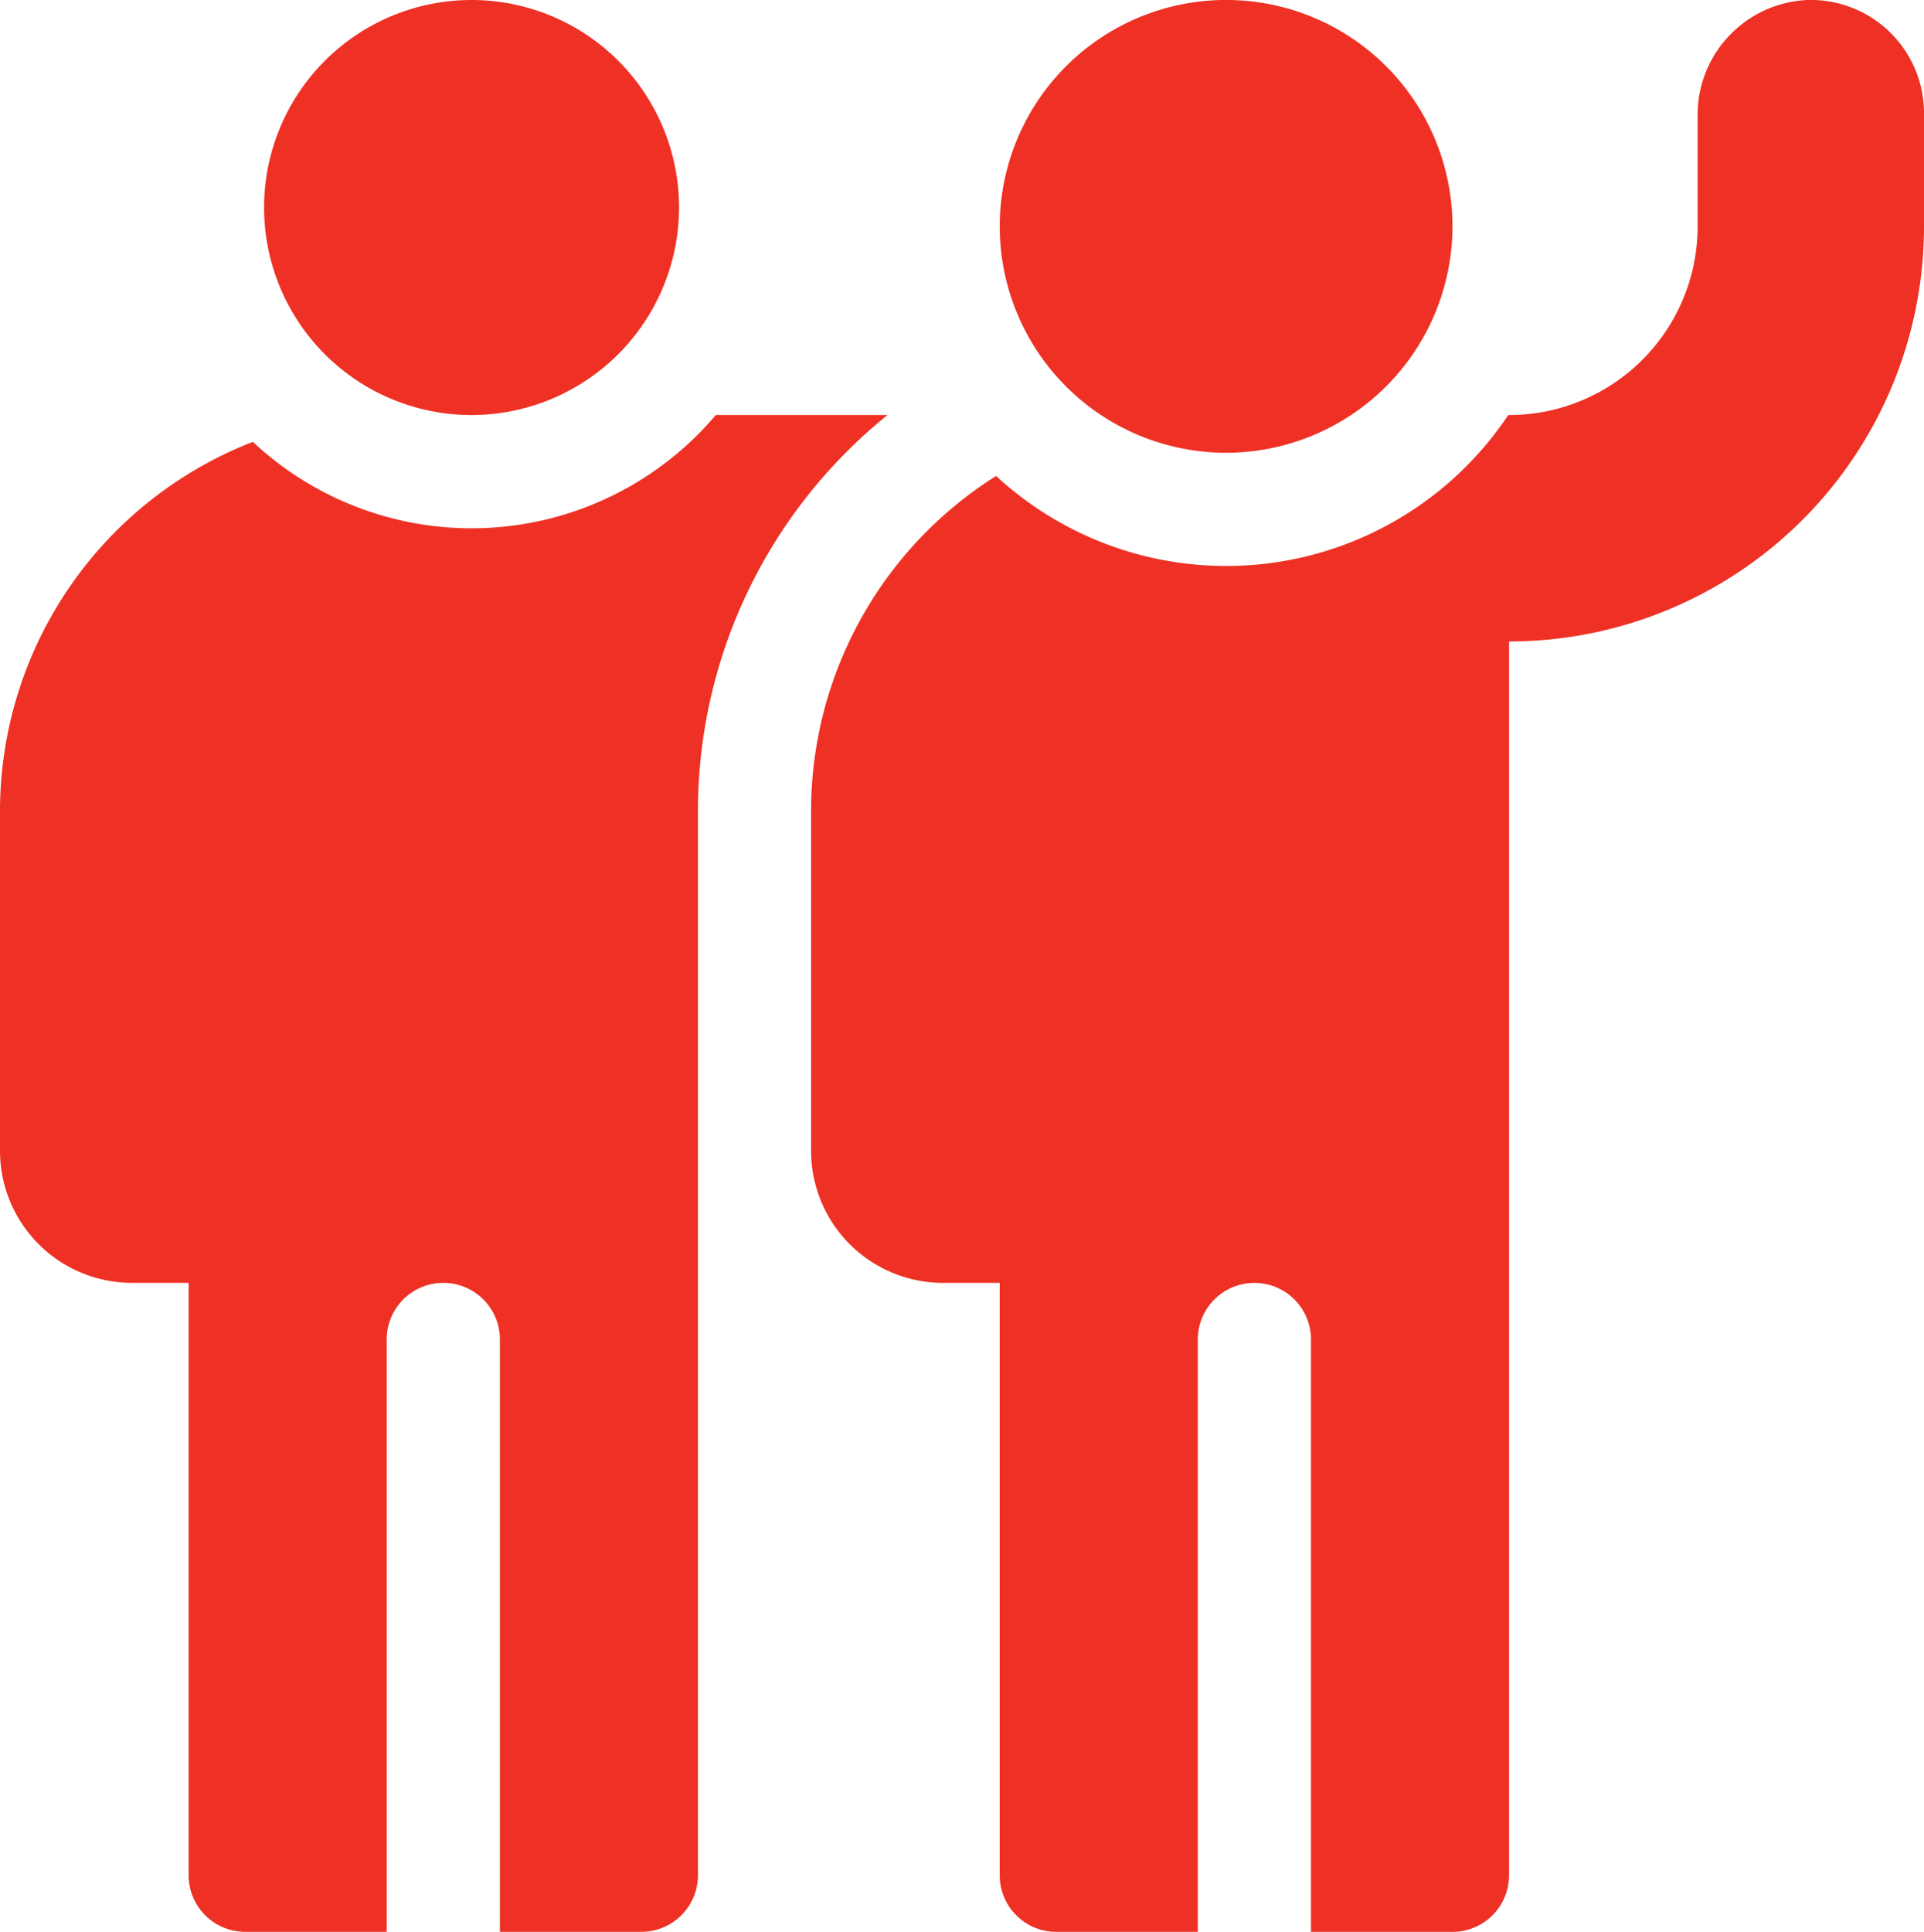 <svg xmlns="http://www.w3.org/2000/svg" width="50.249" height="50.446" viewBox="0 0 50.249 50.446">
  <g id="icon-4" transform="translate(-1)">
    <g id="Group_338" data-name="Group 338" transform="translate(27.11)">
      <path id="Path_146" data-name="Path 146" d="M271.912,11.823a5.912,5.912,0,1,1,5.912-5.912A5.918,5.918,0,0,1,271.912,11.823Z" transform="translate(-266)" fill="#ee3124"/>
    </g>
    <path id="Path_147" data-name="Path 147" d="M242.027,0a3,3,0,0,0-2.873,3.016V5.912a4.926,4.926,0,0,1-4.926,4.926h-.02a8.856,8.856,0,0,1-13.376,1.591A10.338,10.338,0,0,0,216,21.184v8.868a3.448,3.448,0,0,0,3.448,3.448h1.478V48.969a1.478,1.478,0,0,0,1.478,1.478H226.1V34.978a1.478,1.478,0,0,1,2.956,0V50.447h3.695a1.478,1.478,0,0,0,1.478-1.478V16.75A10.838,10.838,0,0,0,245.066,5.912V2.956A2.956,2.956,0,0,0,242.027,0Z" transform="translate(-193.817 0)" fill="#ee3124"/>
    <path id="Path_148" data-name="Path 148" d="M76.419,10.838a5.419,5.419,0,1,1,5.419-5.419A5.425,5.425,0,0,1,76.419,10.838Z" transform="translate(-63.103)" fill="#ee3124"/>
    <g id="Group_339" data-name="Group 339" transform="translate(1 10.838)">
      <path id="Path_149" data-name="Path 149" d="M19.694,110a8.356,8.356,0,0,1-12.09.7A10.349,10.349,0,0,0,1,120.345v8.868a3.448,3.448,0,0,0,3.448,3.448H5.926V148.13A1.478,1.478,0,0,0,7.4,149.608H11.1V134.139a1.478,1.478,0,1,1,2.956,0v15.469H17.75a1.478,1.478,0,0,0,1.478-1.478V120.345A13.281,13.281,0,0,1,24.179,110Z" transform="translate(-1 -110)" fill="#ee3124"/>
    </g>
  </g>
</svg>
